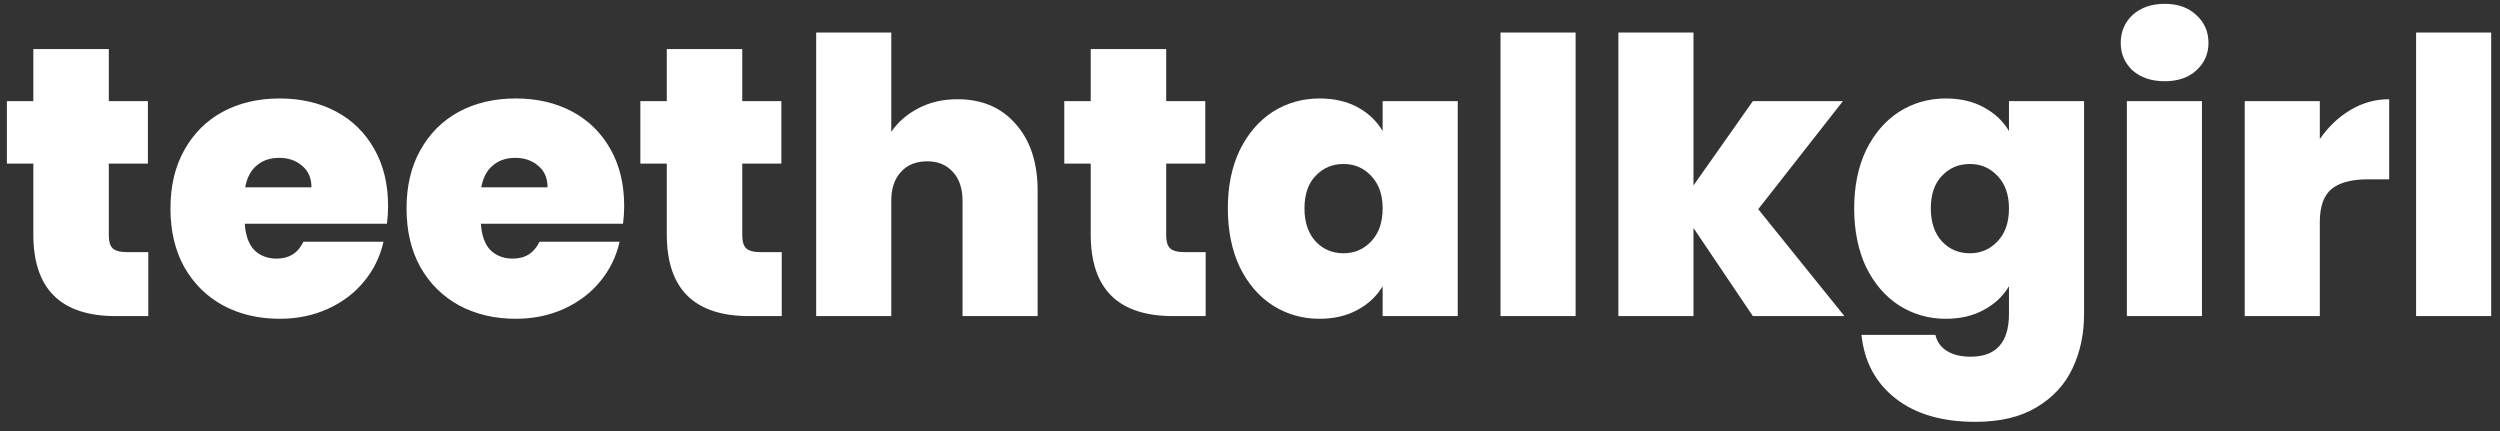 <svg width="261" height="45" viewBox="0 0 261 45" fill="none" xmlns="http://www.w3.org/2000/svg">
<rect x="0" y="0" width="261" height="45" fill="#333333" stroke="none"/>
<path d="M15.48 26.32V33H12.08C6.347 33 3.48 30.16 3.48 24.48V17.08H0.72V10.56H3.48V5.12H11.36V10.56H15.44V17.08H11.36V24.6C11.36 25.213 11.493 25.653 11.76 25.92C12.053 26.187 12.533 26.32 13.2 26.32H15.48ZM40.516 21.52C40.516 22.133 40.476 22.747 40.396 23.36H25.556C25.636 24.587 25.969 25.507 26.556 26.12C27.169 26.707 27.943 27 28.876 27C30.183 27 31.116 26.413 31.676 25.24H40.036C39.689 26.787 39.009 28.173 37.996 29.4C37.009 30.6 35.756 31.547 34.236 32.24C32.716 32.933 31.036 33.28 29.196 33.28C26.983 33.28 25.009 32.813 23.276 31.88C21.569 30.947 20.223 29.613 19.236 27.88C18.276 26.147 17.796 24.107 17.796 21.76C17.796 19.413 18.276 17.387 19.236 15.68C20.196 13.947 21.529 12.613 23.236 11.68C24.969 10.747 26.956 10.28 29.196 10.28C31.409 10.28 33.369 10.733 35.076 11.64C36.783 12.547 38.116 13.853 39.076 15.56C40.036 17.24 40.516 19.227 40.516 21.52ZM32.516 19.56C32.516 18.6 32.196 17.853 31.556 17.32C30.916 16.76 30.116 16.48 29.156 16.48C28.196 16.48 27.409 16.747 26.796 17.28C26.183 17.787 25.783 18.547 25.596 19.56H32.516ZM65.164 21.52C65.164 22.133 65.124 22.747 65.044 23.36H50.204C50.284 24.587 50.618 25.507 51.204 26.12C51.818 26.707 52.591 27 53.524 27C54.831 27 55.764 26.413 56.324 25.24H64.684C64.338 26.787 63.658 28.173 62.644 29.4C61.658 30.6 60.404 31.547 58.884 32.24C57.364 32.933 55.684 33.28 53.844 33.28C51.631 33.28 49.658 32.813 47.924 31.88C46.218 30.947 44.871 29.613 43.884 27.88C42.924 26.147 42.444 24.107 42.444 21.76C42.444 19.413 42.924 17.387 43.884 15.68C44.844 13.947 46.178 12.613 47.884 11.68C49.618 10.747 51.604 10.28 53.844 10.28C56.058 10.28 58.018 10.733 59.724 11.64C61.431 12.547 62.764 13.853 63.724 15.56C64.684 17.24 65.164 19.227 65.164 21.52ZM57.164 19.56C57.164 18.6 56.844 17.853 56.204 17.32C55.564 16.76 54.764 16.48 53.804 16.48C52.844 16.48 52.058 16.747 51.444 17.28C50.831 17.787 50.431 18.547 50.244 19.56H57.164ZM81.613 26.32V33H78.213C72.48 33 69.613 30.16 69.613 24.48V17.08H66.853V10.56H69.613V5.12H77.493V10.56H81.573V17.08H77.493V24.6C77.493 25.213 77.626 25.653 77.893 25.92C78.186 26.187 78.666 26.32 79.333 26.32H81.613ZM99.969 10.36C102.529 10.36 104.555 11.227 106.049 12.96C107.569 14.667 108.329 16.987 108.329 19.92V33H100.489V20.96C100.489 19.68 100.155 18.68 99.489 17.96C98.822 17.213 97.929 16.84 96.809 16.84C95.635 16.84 94.715 17.213 94.049 17.96C93.382 18.68 93.049 19.68 93.049 20.96V33H85.209V3.4H93.049V13.76C93.742 12.747 94.675 11.933 95.849 11.32C97.049 10.68 98.422 10.36 99.969 10.36ZM203.137 10.28C204.657 10.28 205.977 10.587 207.097 11.2C208.244 11.813 209.124 12.64 209.737 13.68V10.56H217.577V32.76C217.577 34.867 217.177 36.76 216.377 38.44C215.577 40.147 214.324 41.507 212.617 42.52C210.937 43.533 208.804 44.04 206.217 44.04C202.751 44.04 199.977 43.227 197.897 41.6C195.817 39.973 194.631 37.76 194.337 34.96H202.057C202.217 35.68 202.617 36.24 203.257 36.64C203.897 37.04 204.724 37.24 205.737 37.24C208.404 37.24 209.737 35.747 209.737 32.76V29.88C209.124 30.92 208.244 31.747 207.097 32.36C205.977 32.973 204.657 33.28 203.137 33.28C201.351 33.28 199.724 32.813 198.257 31.88C196.817 30.947 195.671 29.613 194.817 27.88C193.991 26.12 193.577 24.08 193.577 21.76C193.577 19.44 193.991 17.413 194.817 15.68C195.671 13.947 196.817 12.613 198.257 11.68C199.724 10.747 201.351 10.28 203.137 10.28ZM209.737 21.76C209.737 20.32 209.337 19.187 208.537 18.36C207.764 17.533 206.804 17.12 205.657 17.12C204.484 17.12 203.511 17.533 202.737 18.36C201.964 19.16 201.577 20.293 201.577 21.76C201.577 23.2 201.964 24.347 202.737 25.2C203.511 26.027 204.484 26.44 205.657 26.44C206.804 26.44 207.764 26.027 208.537 25.2C209.337 24.373 209.737 23.227 209.737 21.76ZM226.005 8.48C224.618 8.48 223.498 8.107 222.645 7.36C221.818 6.587 221.405 5.627 221.405 4.48C221.405 3.307 221.818 2.333 222.645 1.56C223.498 0.787 224.618 0.4 226.005 0.4C227.365 0.4 228.458 0.787 229.285 1.56C230.138 2.333 230.565 3.307 230.565 4.48C230.565 5.627 230.138 6.587 229.285 7.36C228.458 8.107 227.365 8.48 226.005 8.48ZM229.885 10.56V33H222.045V10.56H229.885ZM242.189 14.52C243.069 13.24 244.136 12.227 245.389 11.48C246.643 10.733 247.989 10.36 249.429 10.36V18.72H247.229C245.523 18.72 244.256 19.053 243.429 19.72C242.603 20.387 242.189 21.547 242.189 23.2V33H234.349V10.56H242.189V14.52ZM260.08 3.4V33H252.24V3.4H260.08Z" fill="white"/>
<path d="M125.871 26.32V33H122.471C116.737 33 113.871 30.16 113.871 24.48V17.08H111.111V10.56H113.871V5.12H121.751V10.56H125.831V17.08H121.751V24.6C121.751 25.213 121.884 25.653 122.151 25.92C122.444 26.187 122.924 26.32 123.591 26.32H125.871ZM128.187 21.76C128.187 19.44 128.6 17.413 129.427 15.68C130.28 13.947 131.427 12.613 132.867 11.68C134.333 10.747 135.96 10.28 137.747 10.28C139.293 10.28 140.627 10.587 141.747 11.2C142.867 11.813 143.733 12.64 144.347 13.68V10.56H152.187V33H144.347V29.88C143.733 30.92 142.853 31.747 141.707 32.36C140.587 32.973 139.267 33.28 137.747 33.28C135.96 33.28 134.333 32.813 132.867 31.88C131.427 30.947 130.28 29.613 129.427 27.88C128.6 26.12 128.187 24.08 128.187 21.76ZM144.347 21.76C144.347 20.32 143.947 19.187 143.147 18.36C142.373 17.533 141.413 17.12 140.267 17.12C139.093 17.12 138.12 17.533 137.347 18.36C136.573 19.16 136.187 20.293 136.187 21.76C136.187 23.2 136.573 24.347 137.347 25.2C138.12 26.027 139.093 26.44 140.267 26.44C141.413 26.44 142.373 26.027 143.147 25.2C143.947 24.373 144.347 23.227 144.347 21.76ZM164.494 3.4V33H156.654V3.4H164.494ZM182.999 33L176.799 23.8V33H168.959V3.4H176.799V19.36L182.999 10.56H192.399L183.559 21.84L192.559 33H182.999Z" fill="white"/>
</svg>
